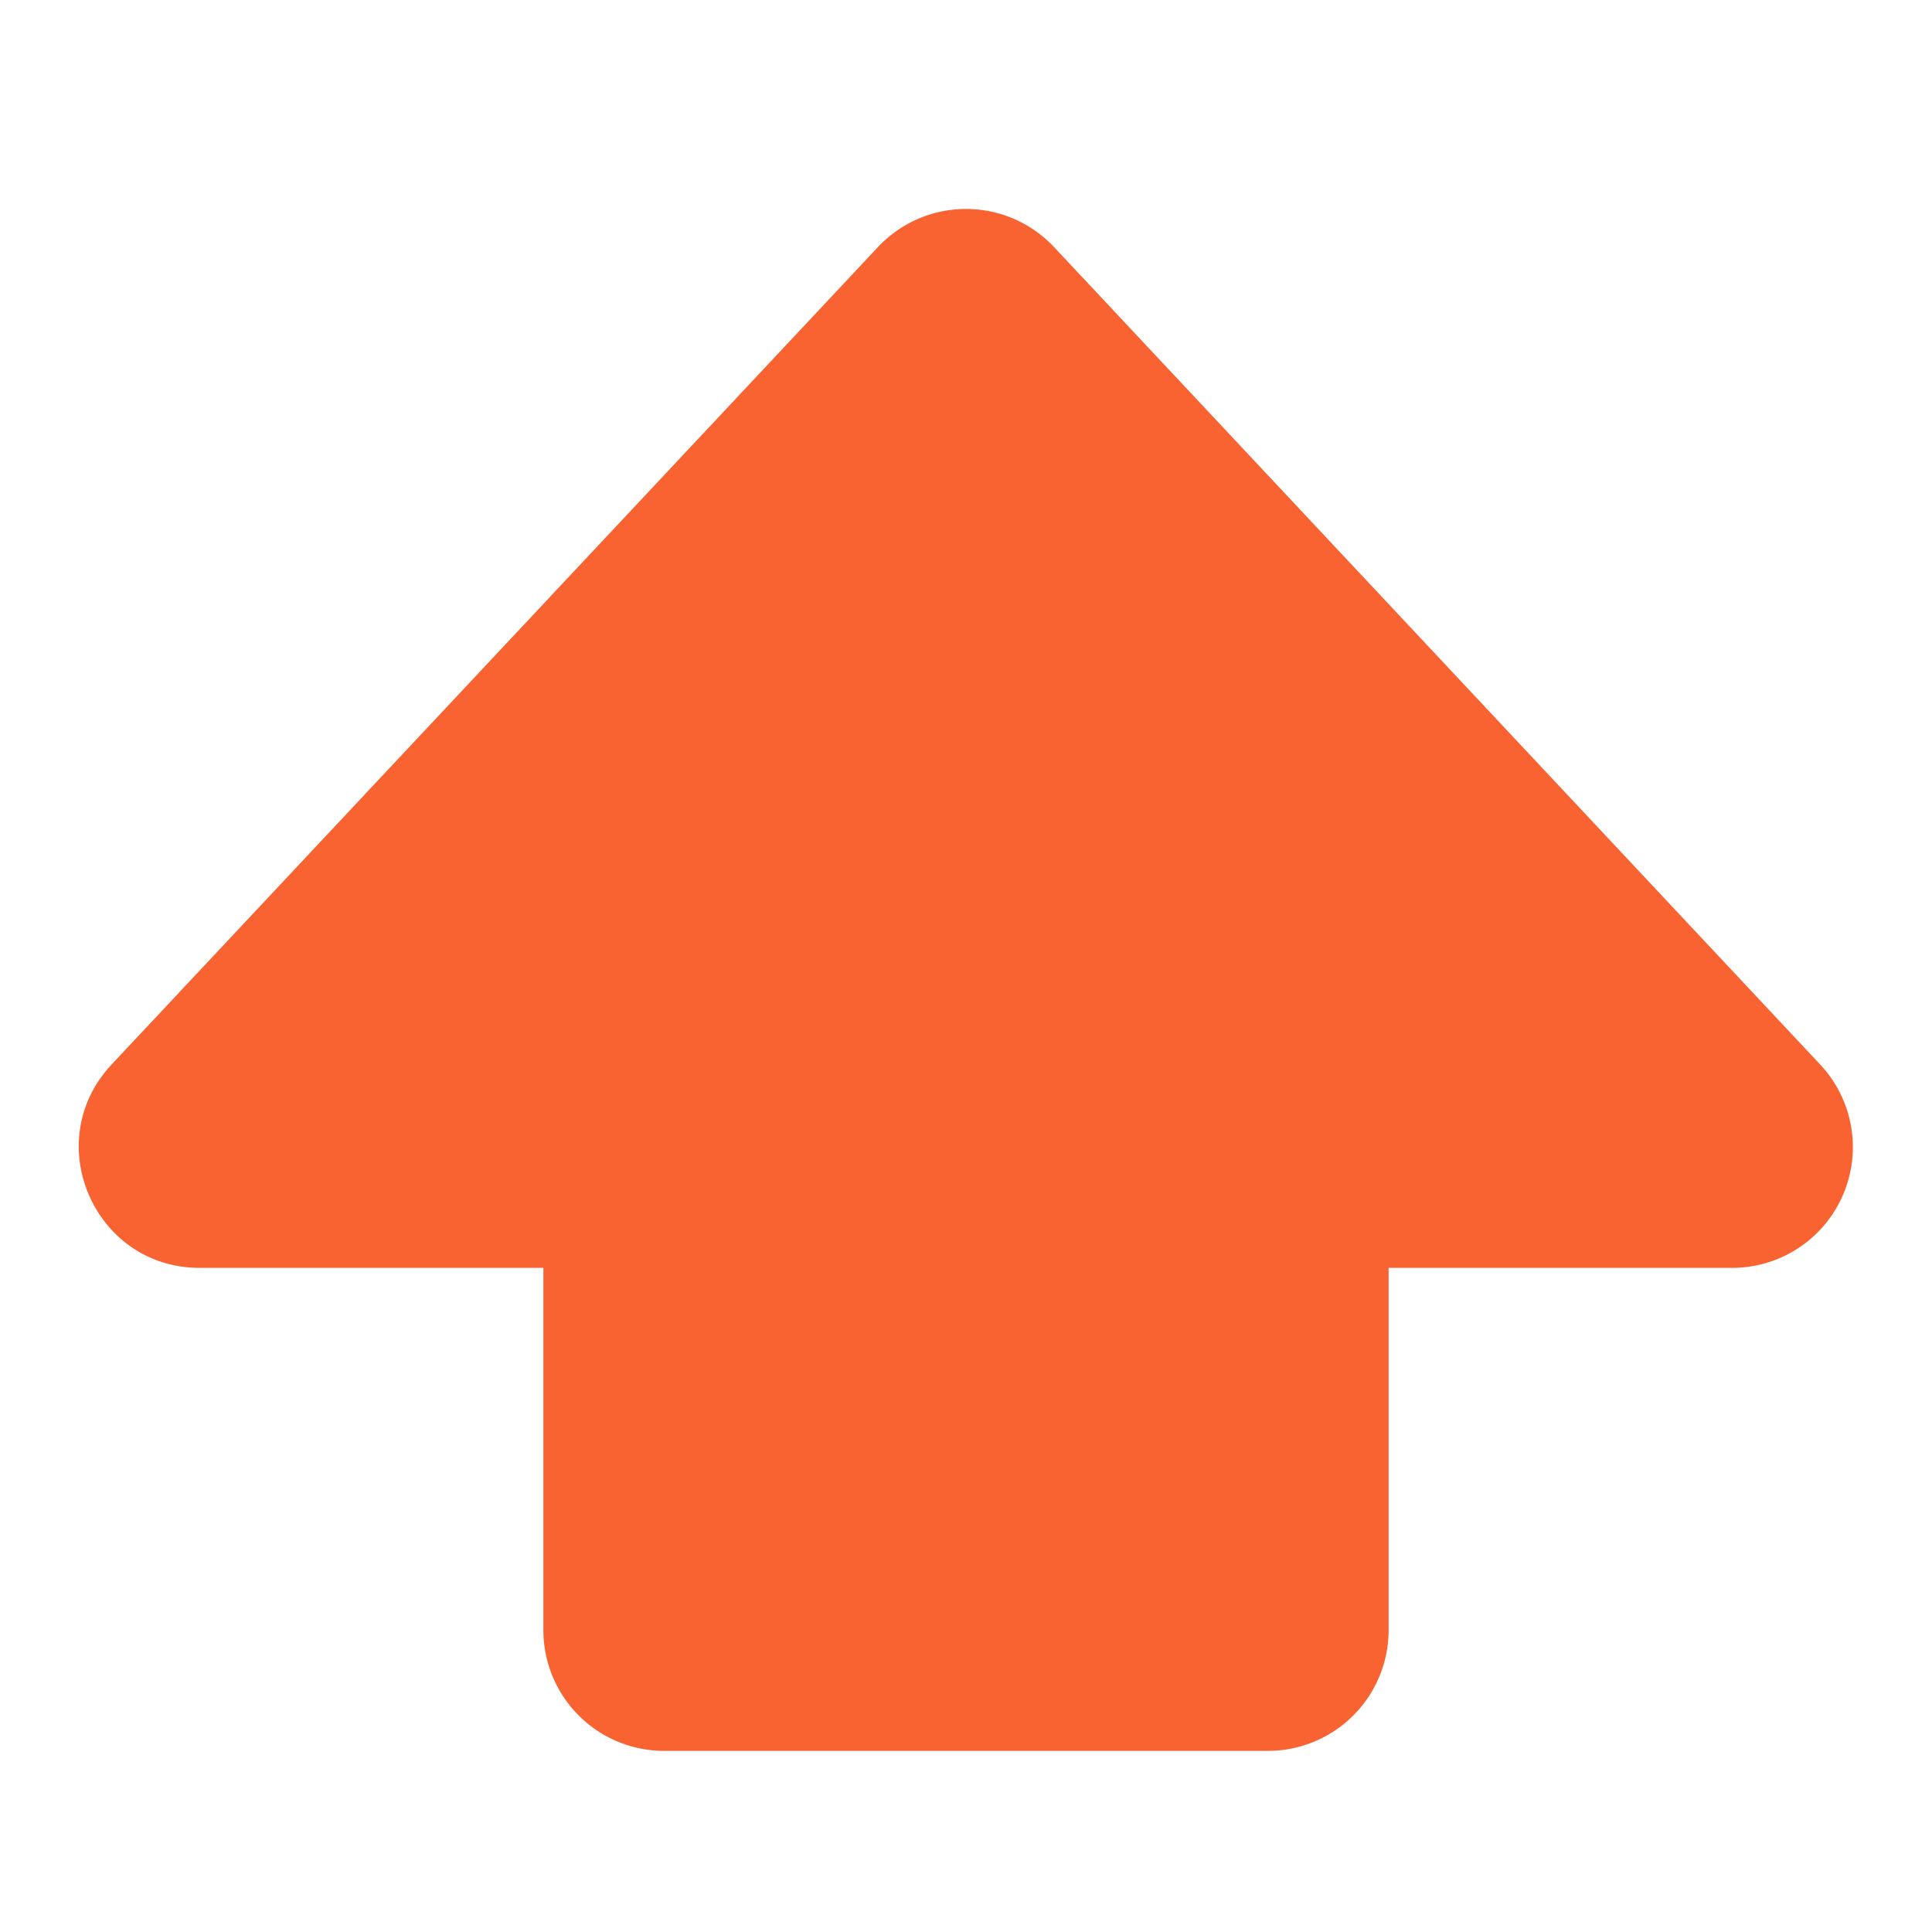 <svg xmlns="http://www.w3.org/2000/svg" width="100" height="100" preserveAspectRatio="xMidYMid meet" viewBox="0 0 16 16" xmlns:v="https://vecta.io/nano"><path d="M7.27 2.047a1 1 0 0 1 1.46 0l6.345 6.77a1 1 0 0 1-.73 1.683H11.5v3a1 1 0 0 1-1 1h-5a1 1 0 0 1-1-1v-3H1.654C.78 10.5.326 9.455.924 8.816L7.27 2.047z" fill="#f96332"/><path fill="rgba(0, 0, 0, 0)" d="M0 0h16v16H0z"/></svg>